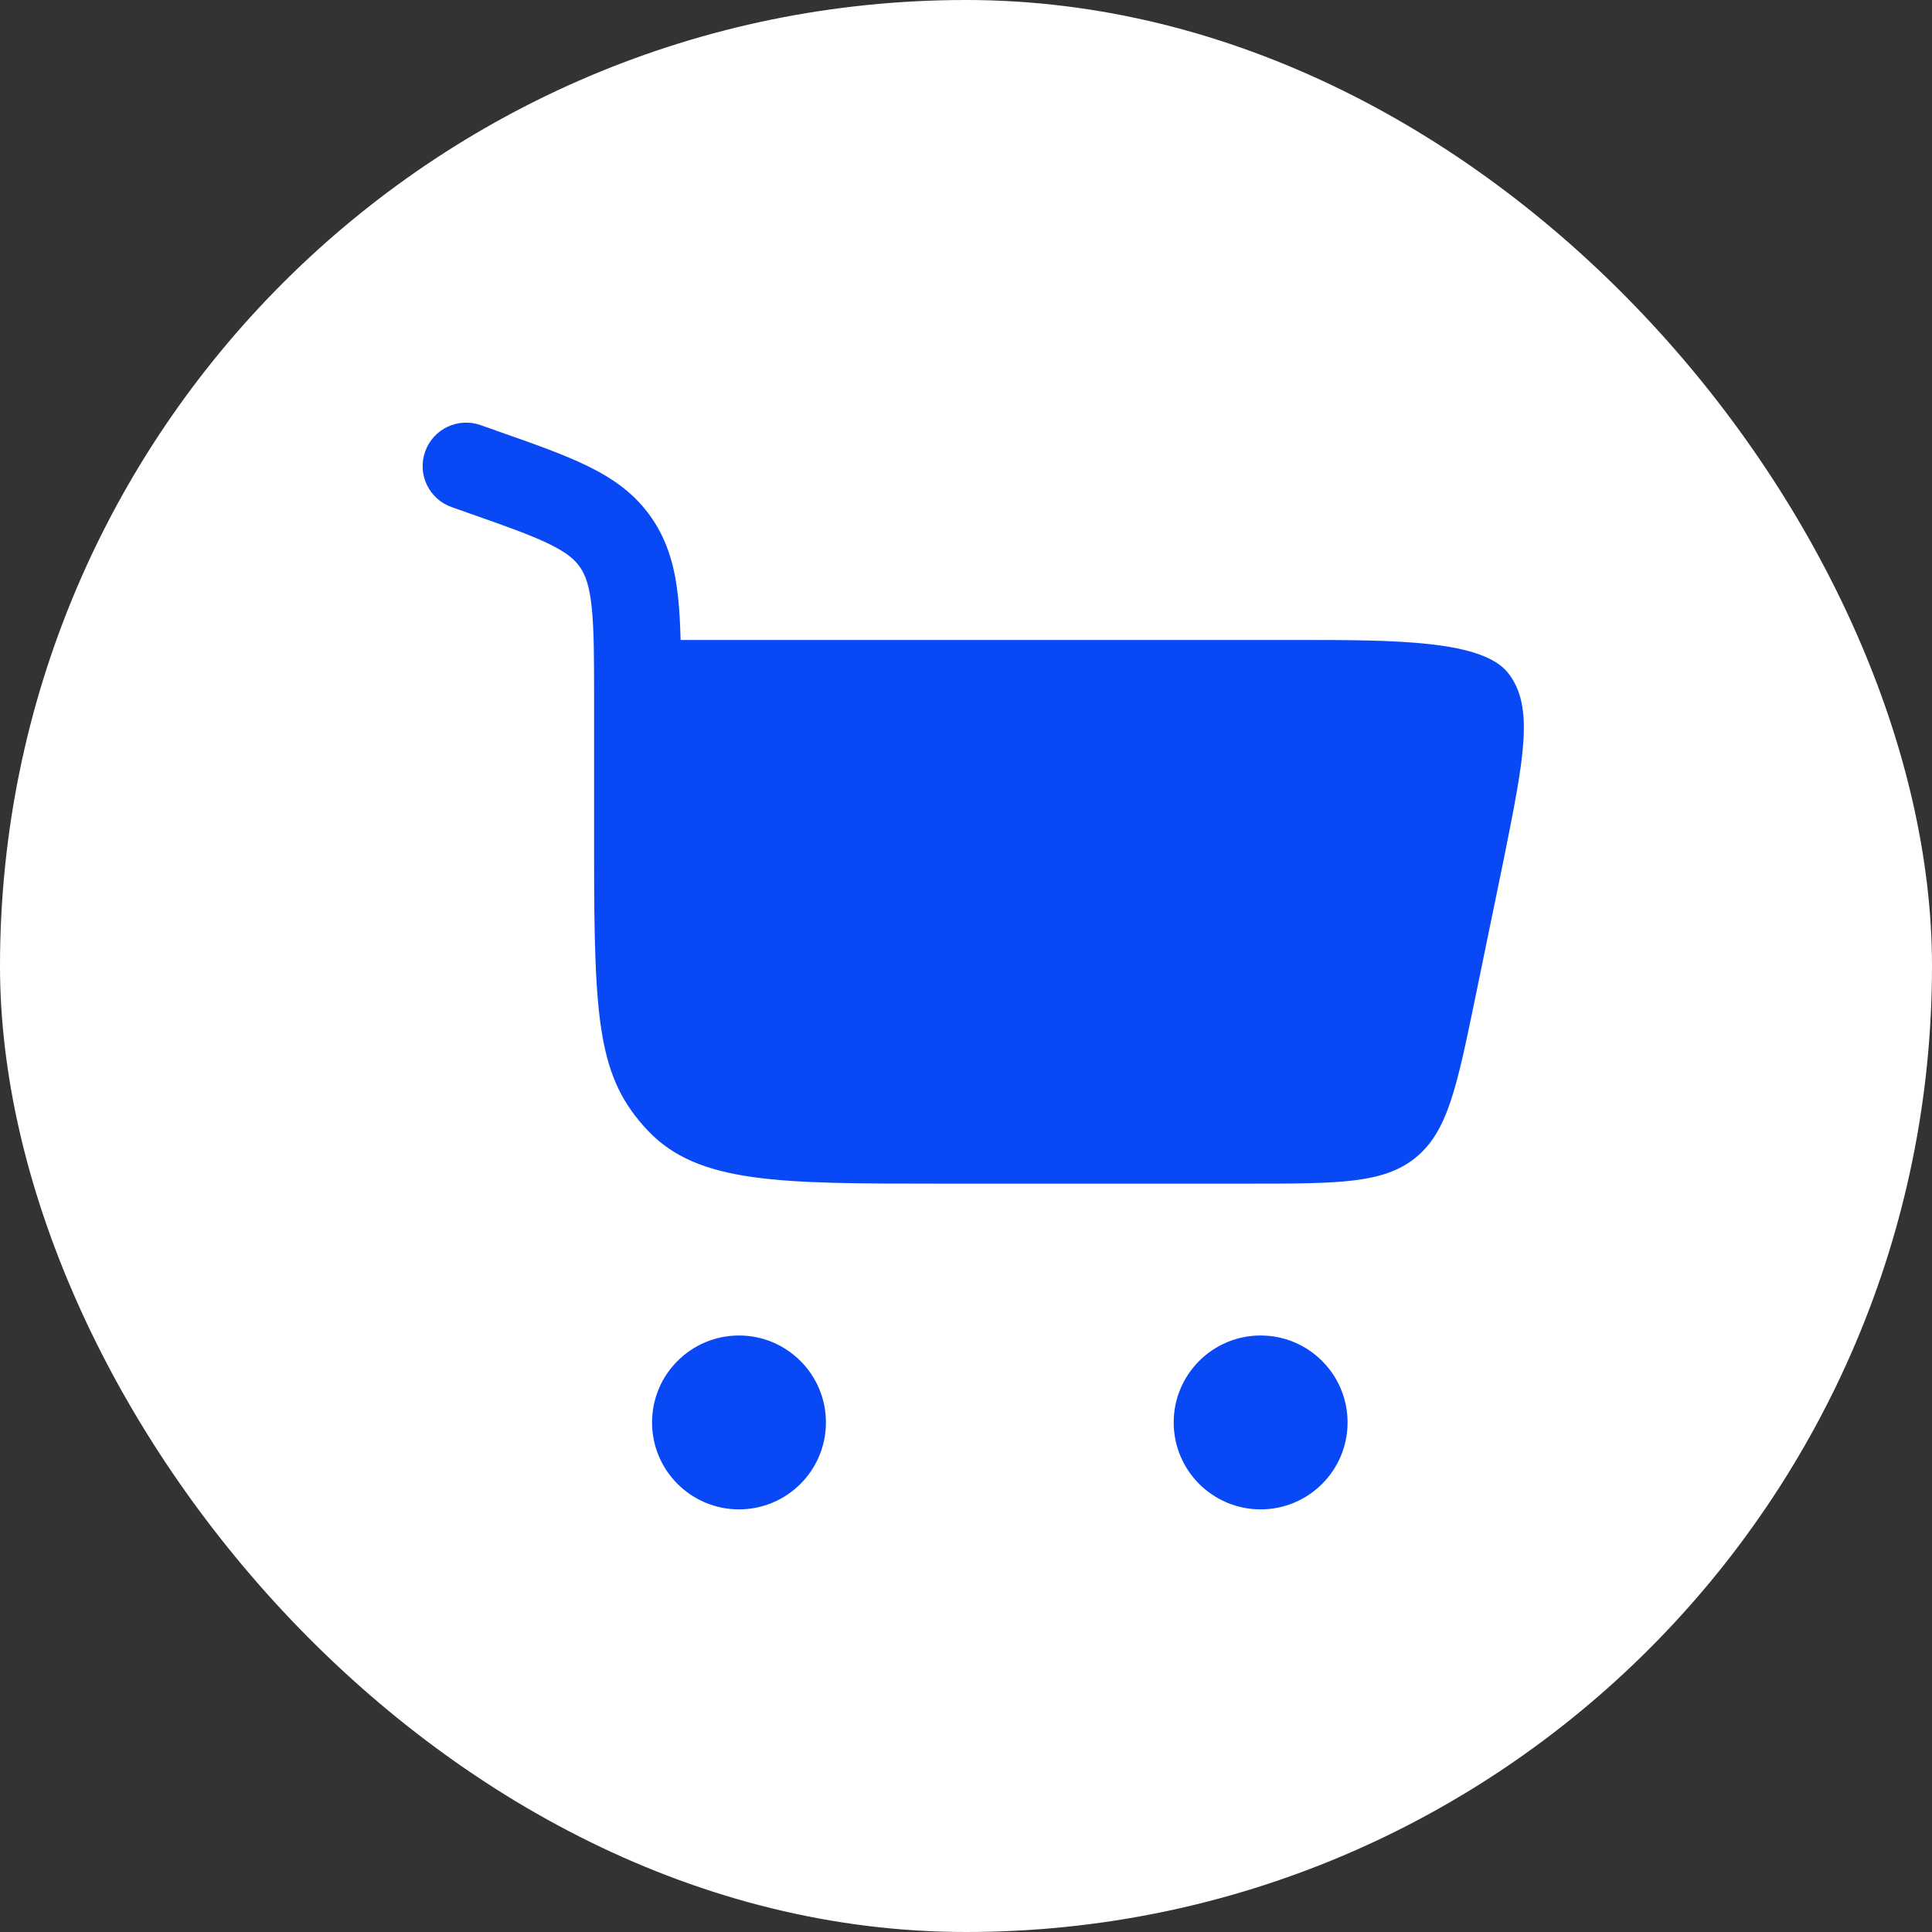 <?xml version="1.0" encoding="UTF-8"?> <svg xmlns="http://www.w3.org/2000/svg" width="32" height="32" viewBox="0 0 32 32" fill="none"><rect x="0" y="0" width="32" height="32" fill="#333333" stroke="none"/> <rect width="32" height="32" rx="16" fill="white"></rect> <path d="M7.041 7.481C7.173 7.106 7.584 6.909 7.959 7.041L8.248 7.143C8.84 7.351 9.343 7.527 9.738 7.722C10.162 7.929 10.524 8.185 10.797 8.584C11.068 8.98 11.18 9.415 11.231 9.891C11.254 10.105 11.266 10.341 11.273 10.6H21.485C23.103 10.6 24.559 10.6 24.985 11.154C25.411 11.708 25.245 12.543 24.911 14.212L24.432 16.54C24.129 18.008 23.978 18.742 23.448 19.173C22.919 19.605 22.169 19.605 20.671 19.605H15.58C12.903 19.605 11.564 19.605 10.732 18.728C9.901 17.85 9.84 16.918 9.84 14.095L9.84 11.597C9.84 10.887 9.839 10.411 9.799 10.046C9.762 9.697 9.695 9.523 9.608 9.396C9.524 9.273 9.395 9.157 9.104 9.014C8.794 8.862 8.373 8.713 7.732 8.488L7.481 8.399C7.106 8.268 6.909 7.857 7.041 7.481Z" fill="#0948F5"></path> <path d="M12.24 22.12C13.035 22.12 13.68 22.765 13.68 23.56C13.68 24.355 13.035 25 12.24 25C11.445 25 10.8 24.355 10.8 23.56C10.8 22.765 11.445 22.12 12.24 22.12Z" fill="#0948F5"></path> <path d="M20.88 22.12C21.675 22.12 22.32 22.765 22.32 23.56C22.32 24.355 21.675 25 20.88 25C20.085 25 19.44 24.355 19.44 23.56C19.44 22.765 20.085 22.12 20.88 22.12Z" fill="#0948F5"></path> </svg> 